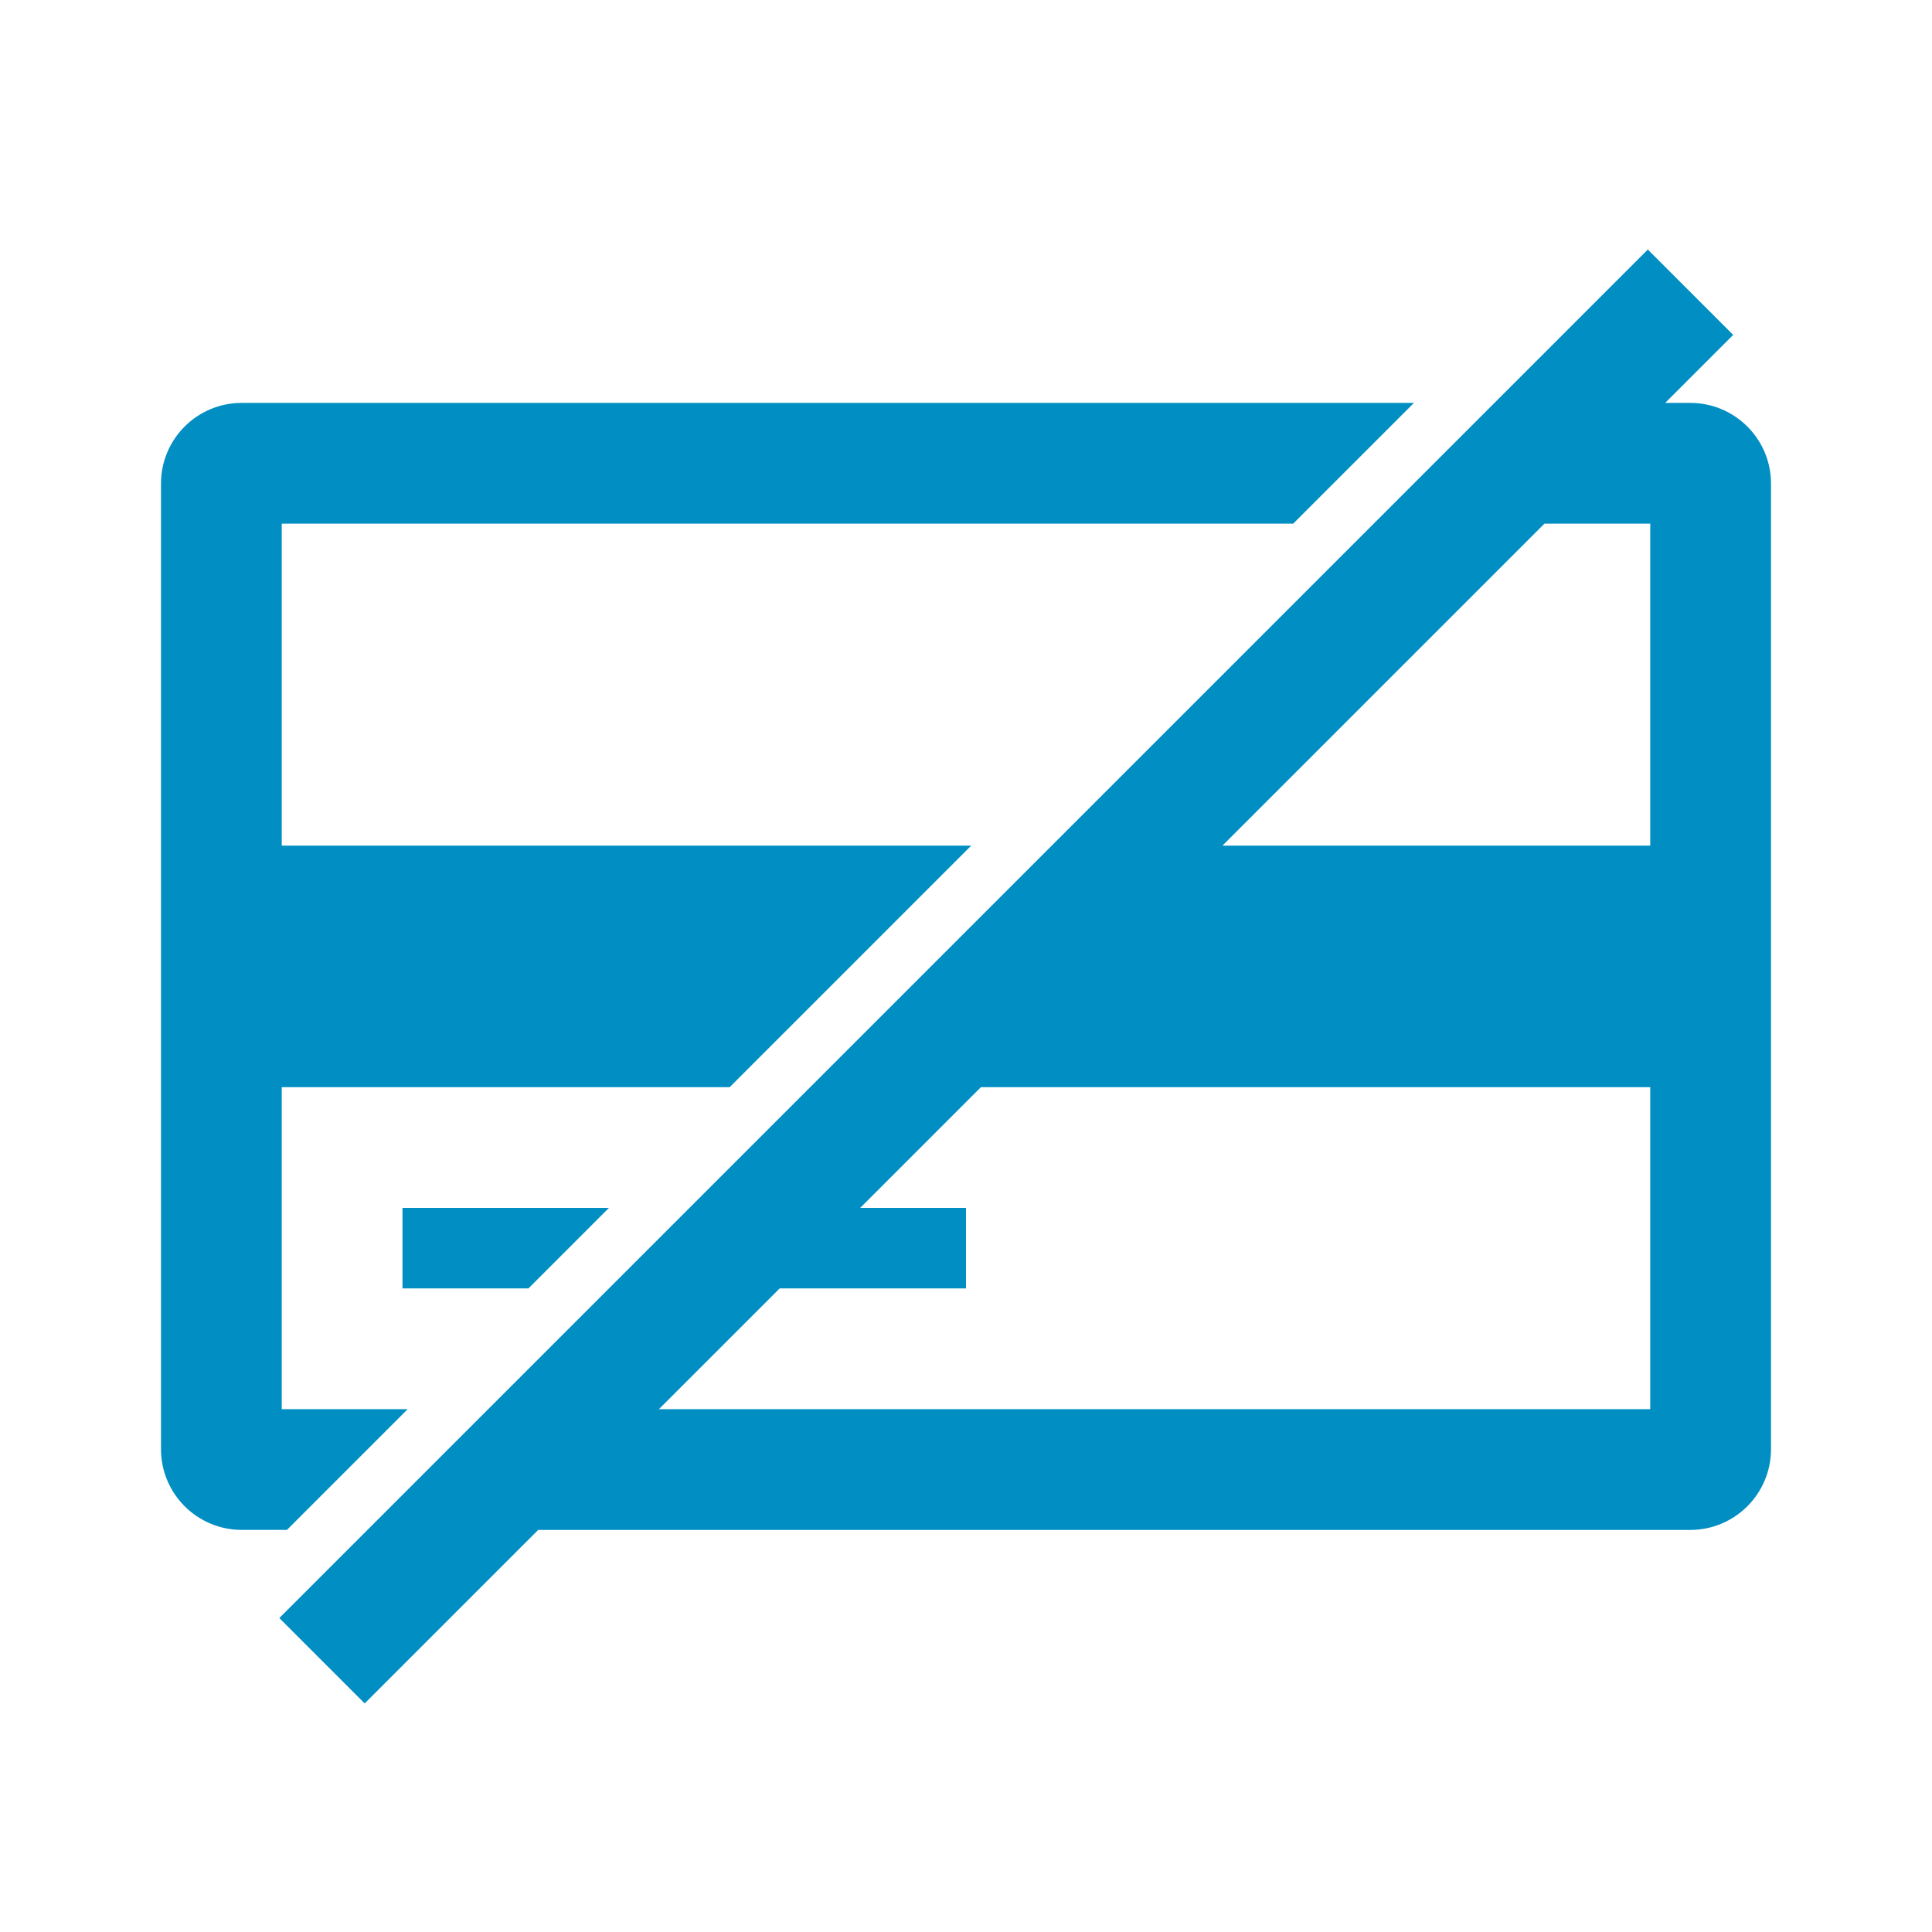 <svg width="96" height="96" xmlns="http://www.w3.org/2000/svg" xmlns:xlink="http://www.w3.org/1999/xlink" xml:space="preserve" overflow="hidden"><g transform="translate(-147 -436)"><path d="M167.258 506.02 161 506.02 161 490.02 183.258 490.02 195.258 478.02 161 478.02 161 462.02 211.258 462.02 217.258 456.02 159 456.02C156.793 456.026 155.006 457.813 155 460.02L155 508.02C155.007 510.226 156.794 512.013 159 512.02L161.258 512.02Z" fill="#008EC3"/><path d="M231 456.02 229.742 456.02 233.121 452.641 228.879 448.4 160.879 516.4 165.121 520.642 173.742 512.021 231 512.021C233.206 512.014 234.993 510.227 235 508.021L235 460.021C234.995 457.814 233.207 456.026 231 456.02ZM229 506.02 179.742 506.02 185.742 500.02 195 500.02 195 496.02 189.742 496.02 195.742 490.02 229 490.02ZM229 478.02 207.742 478.02 223.742 462.02 229 462.02Z" fill="#008EC3"/><path d="M173.258 500.02 177.258 496.02 167 496.02 167 500.02 173.258 500.02Z" fill="#008EC3"/></g></svg>